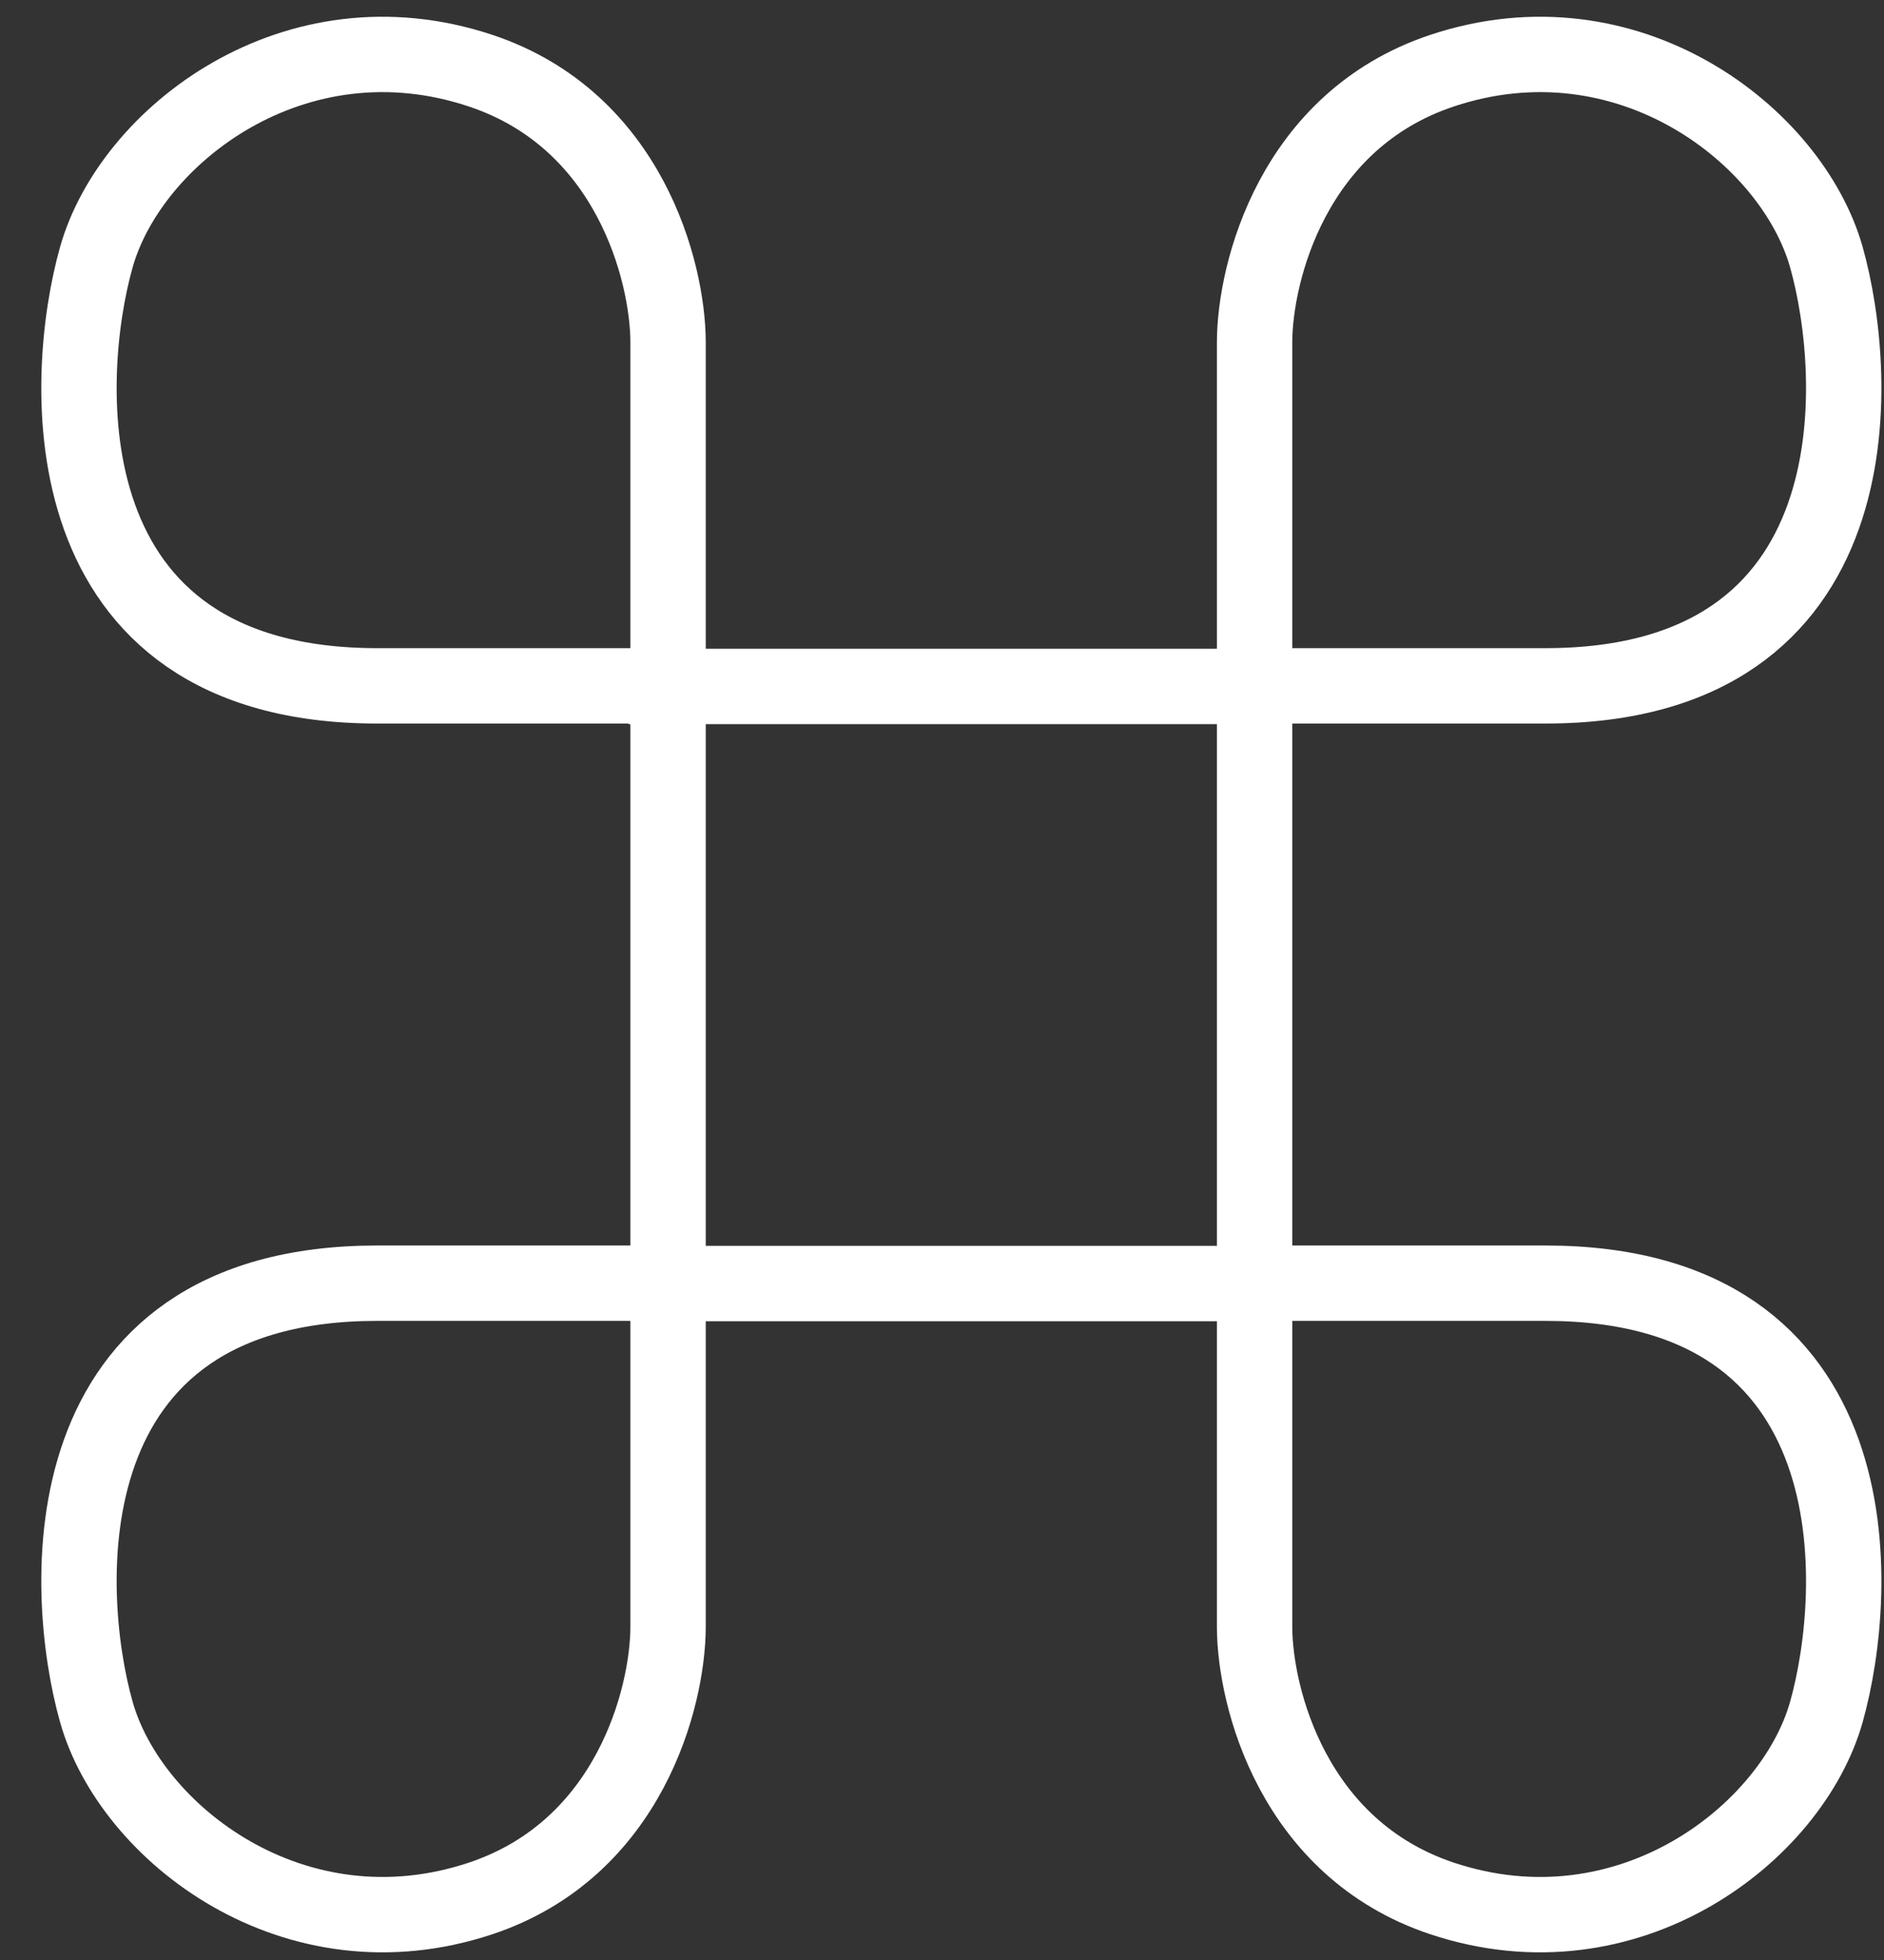 <svg width="25" height="26" viewBox="0 0 25 26" fill="none" xmlns="http://www.w3.org/2000/svg">
<rect x="0" y="0" width="25" height="26" fill="#333333" stroke="none"/>
<path d="M16.648 9.098V4.53C16.653 3.607 17.157 1.597 19.134 0.938C21.606 0.114 23.78 1.802 24.235 3.41C24.687 5.011 24.916 9.098 20.507 9.098H16.648ZM16.648 9.098V17.022M16.648 17.022V21.591C16.653 22.513 17.157 24.523 19.134 25.183C21.606 26.006 23.78 24.319 24.235 22.711C24.687 21.109 24.916 17.022 20.507 17.022H16.648ZM8.865 9.098V4.53C8.86 3.607 8.356 1.597 6.379 0.938C3.907 0.114 1.733 1.802 1.279 3.41C0.826 5.011 0.597 9.098 5.006 9.098H8.865ZM8.865 9.098V17.022M8.865 17.022V21.591C8.86 22.513 8.356 24.523 6.379 25.183C3.907 26.006 1.733 24.319 1.279 22.711C0.826 21.109 0.597 17.022 5.006 17.022H8.865ZM8.341 9.106H16.629M8.47 17.027H16.629" stroke="white"/>
</svg>
